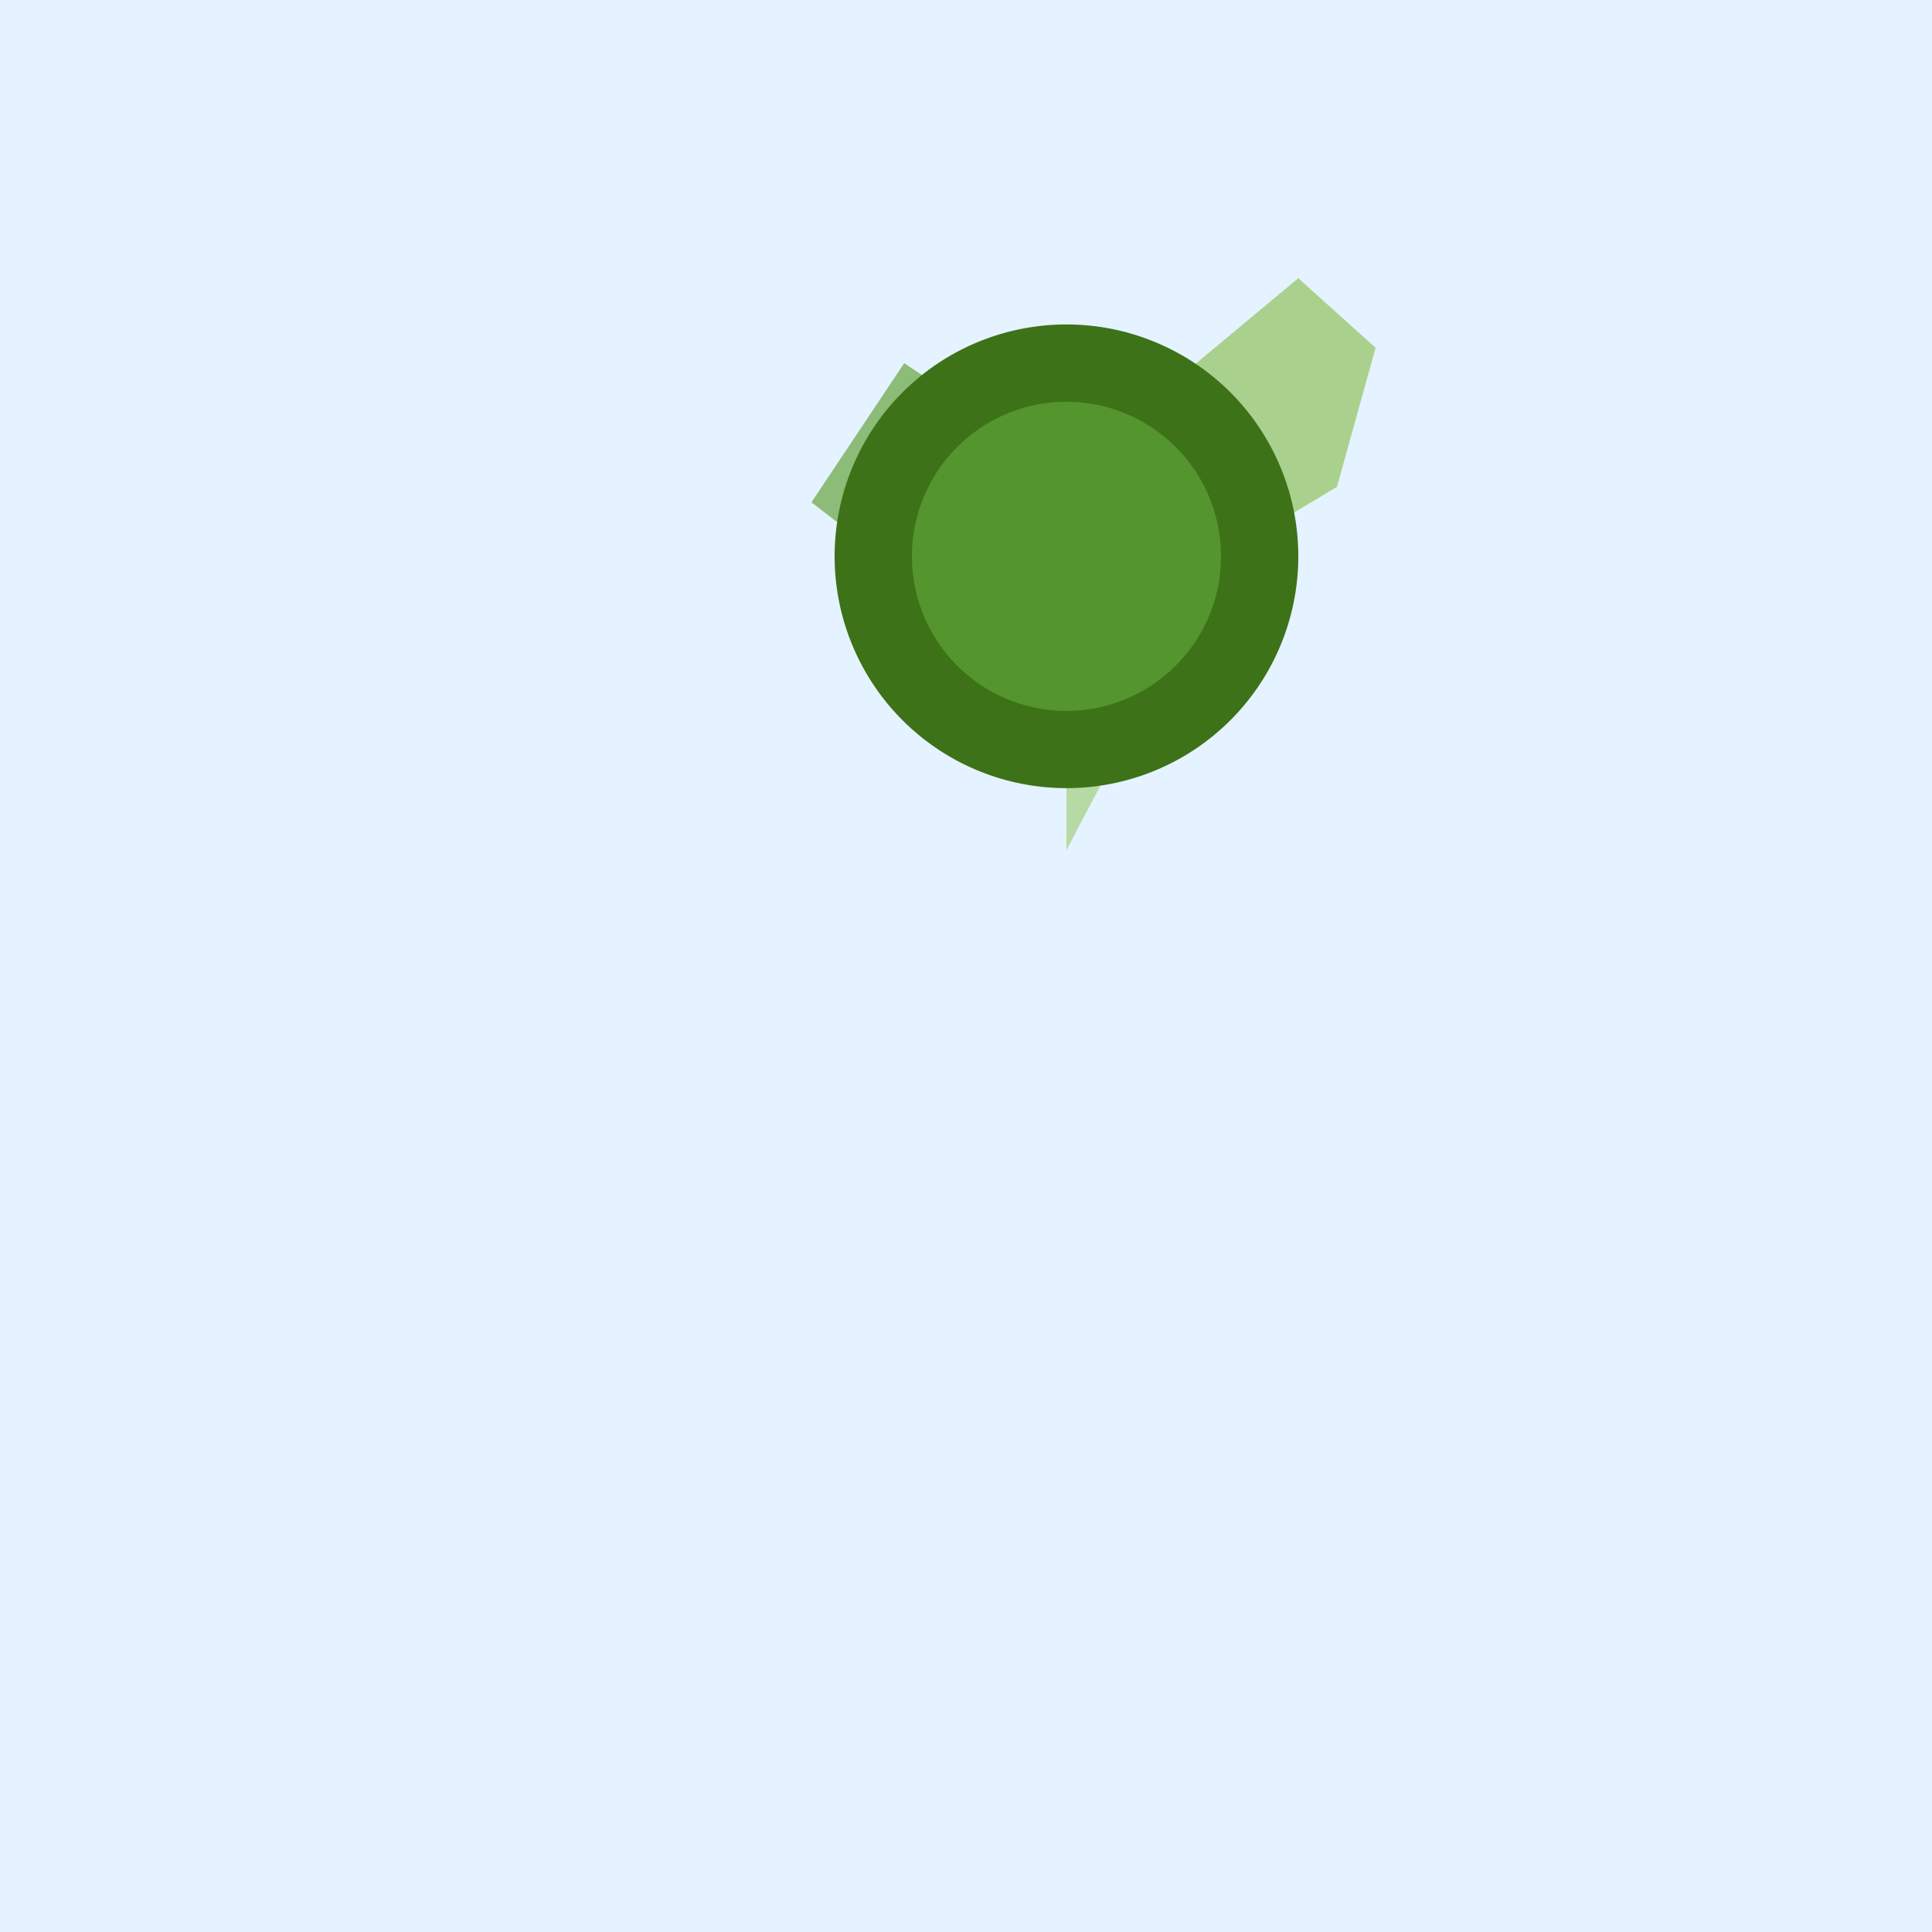<!--

Generated by DrawGPT.
Free, open source, AI generated images in SVG, PNG, and HTML Canvas format.
https://drawgpt.ai

Created: 2023-09-26T23:42:47.566Z
Link: https://drawgpt.ai/prompt/71978/

-->
<svg xmlns="http://www.w3.org/2000/svg" xmlns:xlink="http://www.w3.org/1999/xlink" width="500" height="500"><defs/><g><rect fill="#E5F2FF" stroke="none" x="0" y="0" width="512" height="512"/><path fill="#A9D18D" stroke="none" paint-order="stroke fill markers" d=" M 236 150 L 276 122 L 336 72 L 356 90 L 346 126 L 316 144 L 276 164 Z"/><path fill="#8CBC78" stroke="none" paint-order="stroke fill markers" d=" M 236 150 L 276 122 L 234 94 L 210 130 Z"/><path fill="#B6DAA4" stroke="none" paint-order="stroke fill markers" d=" M 276 164 L 316 144 L 276 220 Z"/><path fill="#3D7218" stroke="none" paint-order="stroke fill markers" d=" M 336 144 A 60 60 0 1 1 336 143.94"/><path fill="#54952D" stroke="none" paint-order="stroke fill markers" d=" M 316 144 A 40 40 0 1 1 316 143.96"/></g></svg>